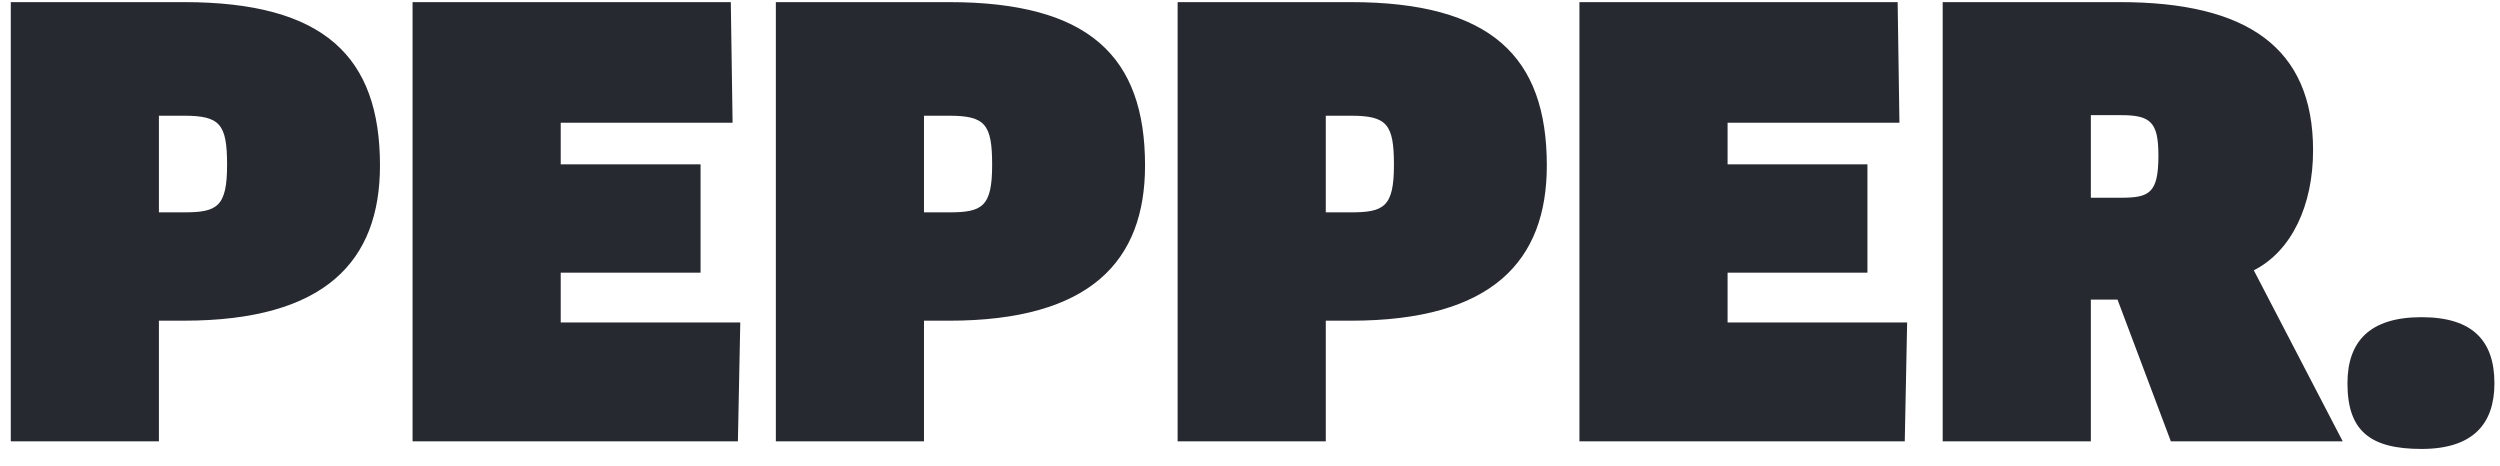 <svg width="118" height="22" viewBox="0 0 118 22" fill="none" xmlns="http://www.w3.org/2000/svg">
<path id="PEPPER. Copy" fill-rule="evenodd" clip-rule="evenodd" d="M17.935 7.812C17.935 2.671 15.305 0.1 8.676 0.1H0.509V20.83H7.501V15.136H8.676C15.361 15.136 17.935 12.317 17.935 7.812V7.812ZM10.718 7.784C10.718 9.774 10.242 10.023 8.676 10.023H7.501V5.462H8.676C10.382 5.462 10.718 5.849 10.718 7.784V7.784ZM26.466 15.22V12.87H33.067V7.757H26.466V5.794H34.578L34.494 0.1H19.473V20.83H34.829L34.941 15.22H26.466ZM54.046 7.812C54.046 2.671 51.416 0.1 44.787 0.1H36.62V20.83H43.612V15.137H44.787C51.472 15.137 54.046 12.317 54.046 7.812V7.812ZM46.829 7.784C46.829 9.774 46.354 10.023 44.787 10.023H43.612V5.462H44.787C46.493 5.462 46.829 5.849 46.829 7.784V7.784ZM73.01 7.812C73.01 2.671 70.381 0.1 63.752 0.1H55.584V20.83H62.577V15.137H63.752C70.437 15.137 73.01 12.317 73.01 7.812V7.812ZM65.794 7.784C65.794 9.774 65.318 10.023 63.752 10.023H62.577V5.462H63.752C65.458 5.462 65.794 5.849 65.794 7.784V7.784ZM81.542 15.22V12.87H88.143V7.757H81.542V5.794H89.653L89.569 0.1H74.549V20.83H89.905L90.017 15.22H81.542ZM109.177 7.093C109.177 2.229 106.044 0.1 100.059 0.1H91.695V20.83H98.688V14.142H99.947L102.464 20.83H110.576L106.38 12.759C108.17 11.847 109.177 9.691 109.177 7.093ZM101.877 7.342C101.877 9.111 101.457 9.333 100.115 9.333H98.688V5.435H100.115C101.513 5.435 101.877 5.767 101.877 7.342V7.342ZM117.737 18.094C117.737 16.104 116.73 14.971 114.296 14.971C111.863 14.971 110.8 16.104 110.8 18.094C110.8 20.333 111.863 21.19 114.296 21.19C116.73 21.19 117.737 20.001 117.737 18.094V18.094Z" fill="#272931"/>
</svg>
